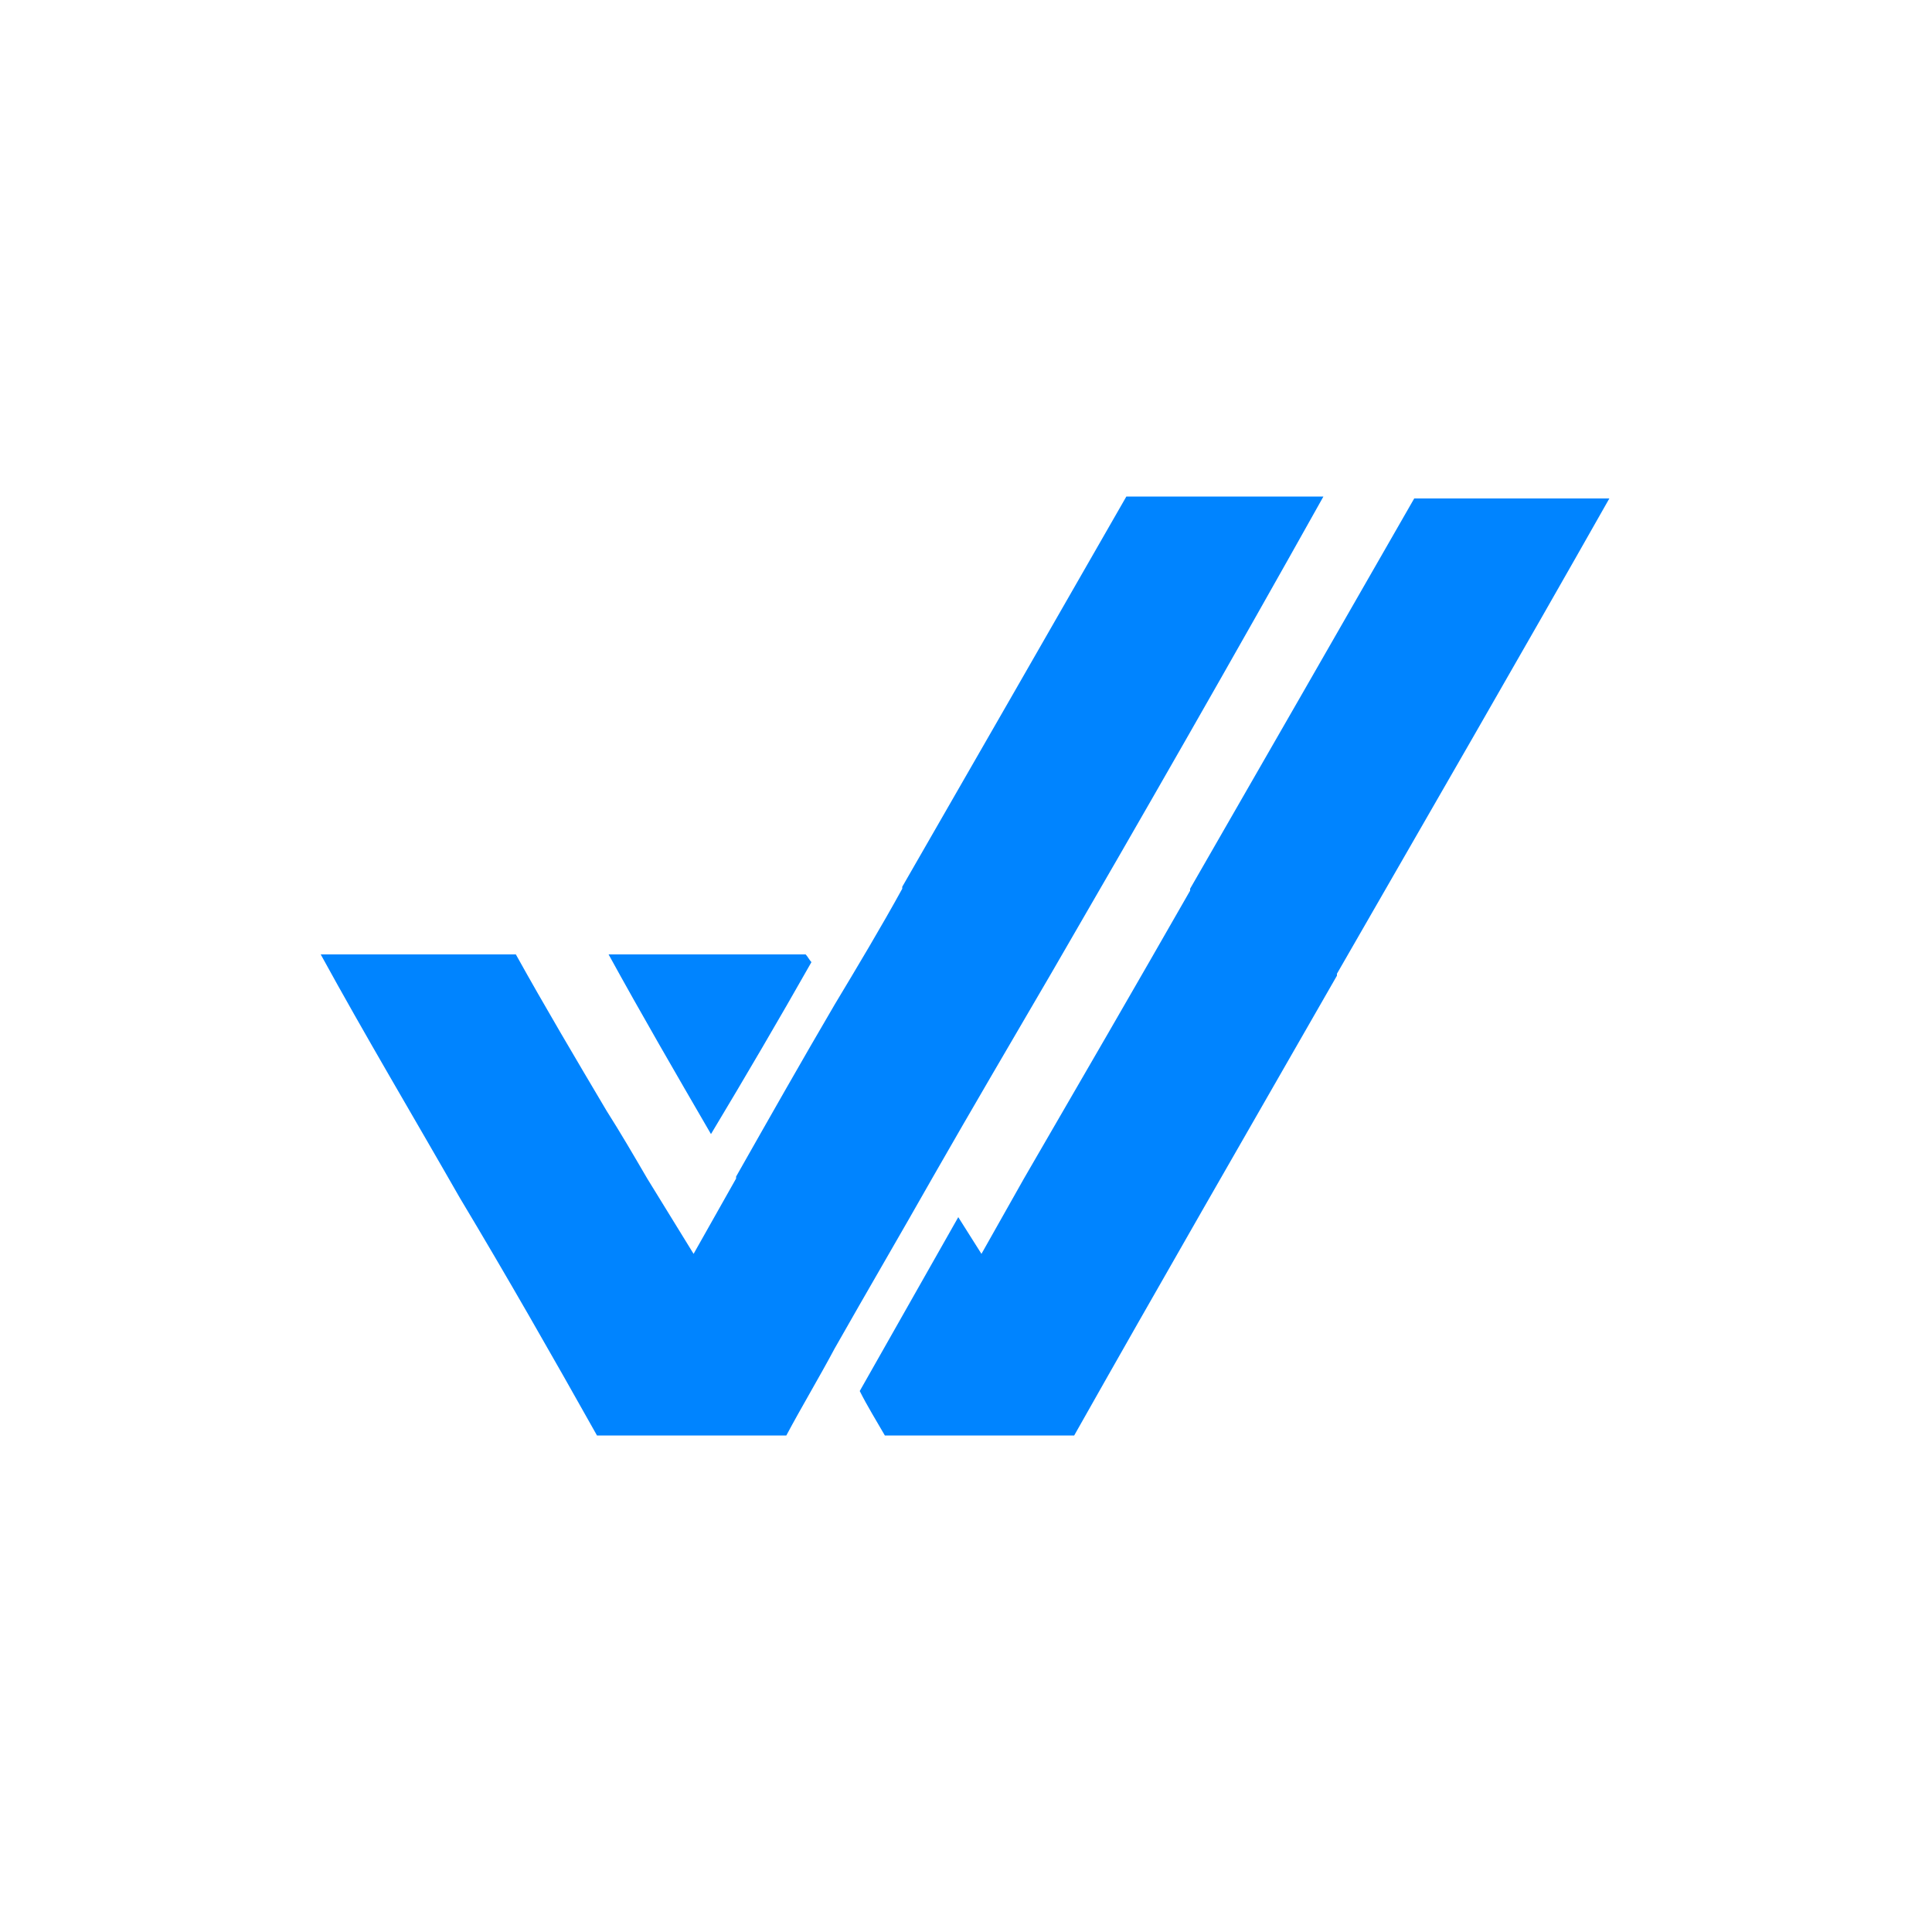 <svg width="100" height="100" viewBox="0 0 100 100" fill="none" xmlns="http://www.w3.org/2000/svg">
<path d="M42 49.8C41.9 49.7 41.8 49.5 41.7 49.4H31.5C33.2 52.5 35 55.6 36.8 58.7C38.6 55.7 40.3 52.8 42 49.8Z" fill="#0084FF"/>
<path d="M73.2 25.8C69.3 32.6 65.4 39.4 61.6 46V46.1C58.8 51 55.9 56 53 61L50.8 64.9L49.6 63C47.9 66 46.2 69 44.5 72C44.9 72.8 45.4 73.6 45.8 74.3H55.6C60 66.5 64.5 58.7 69.2 50.5V50.4C73.8 42.4 78.6 34.1 83.3 25.8H73.2V25.8Z" fill="#0084FF"/>
<path d="M54.4 50.4C59.1 42.3 63.8 34.1 68.5 25.7H58.3C54.4 32.5 50.5 39.3 46.7 45.9V46C45.6 48 44.4 50 43.2 52C41.5 54.9 39.8 57.9 38.1 60.9C38.1 60.9 38.1 60.9 38.1 61L35.9 64.9L33.5 61C32.8 59.8 32.1 58.6 31.4 57.5C29.8 54.8 28.2 52.1 26.7 49.4H16.6C18.9 53.6 21.4 57.8 23.8 62C26.2 66 28.6 70.2 30.9 74.3H40.7C41.5 72.8 42.4 71.3 43.2 69.8C44.9 66.8 46.6 63.9 48.3 60.9C50.3 57.4 52.3 54 54.4 50.4Z" fill="#0084FF"/>
</svg>
